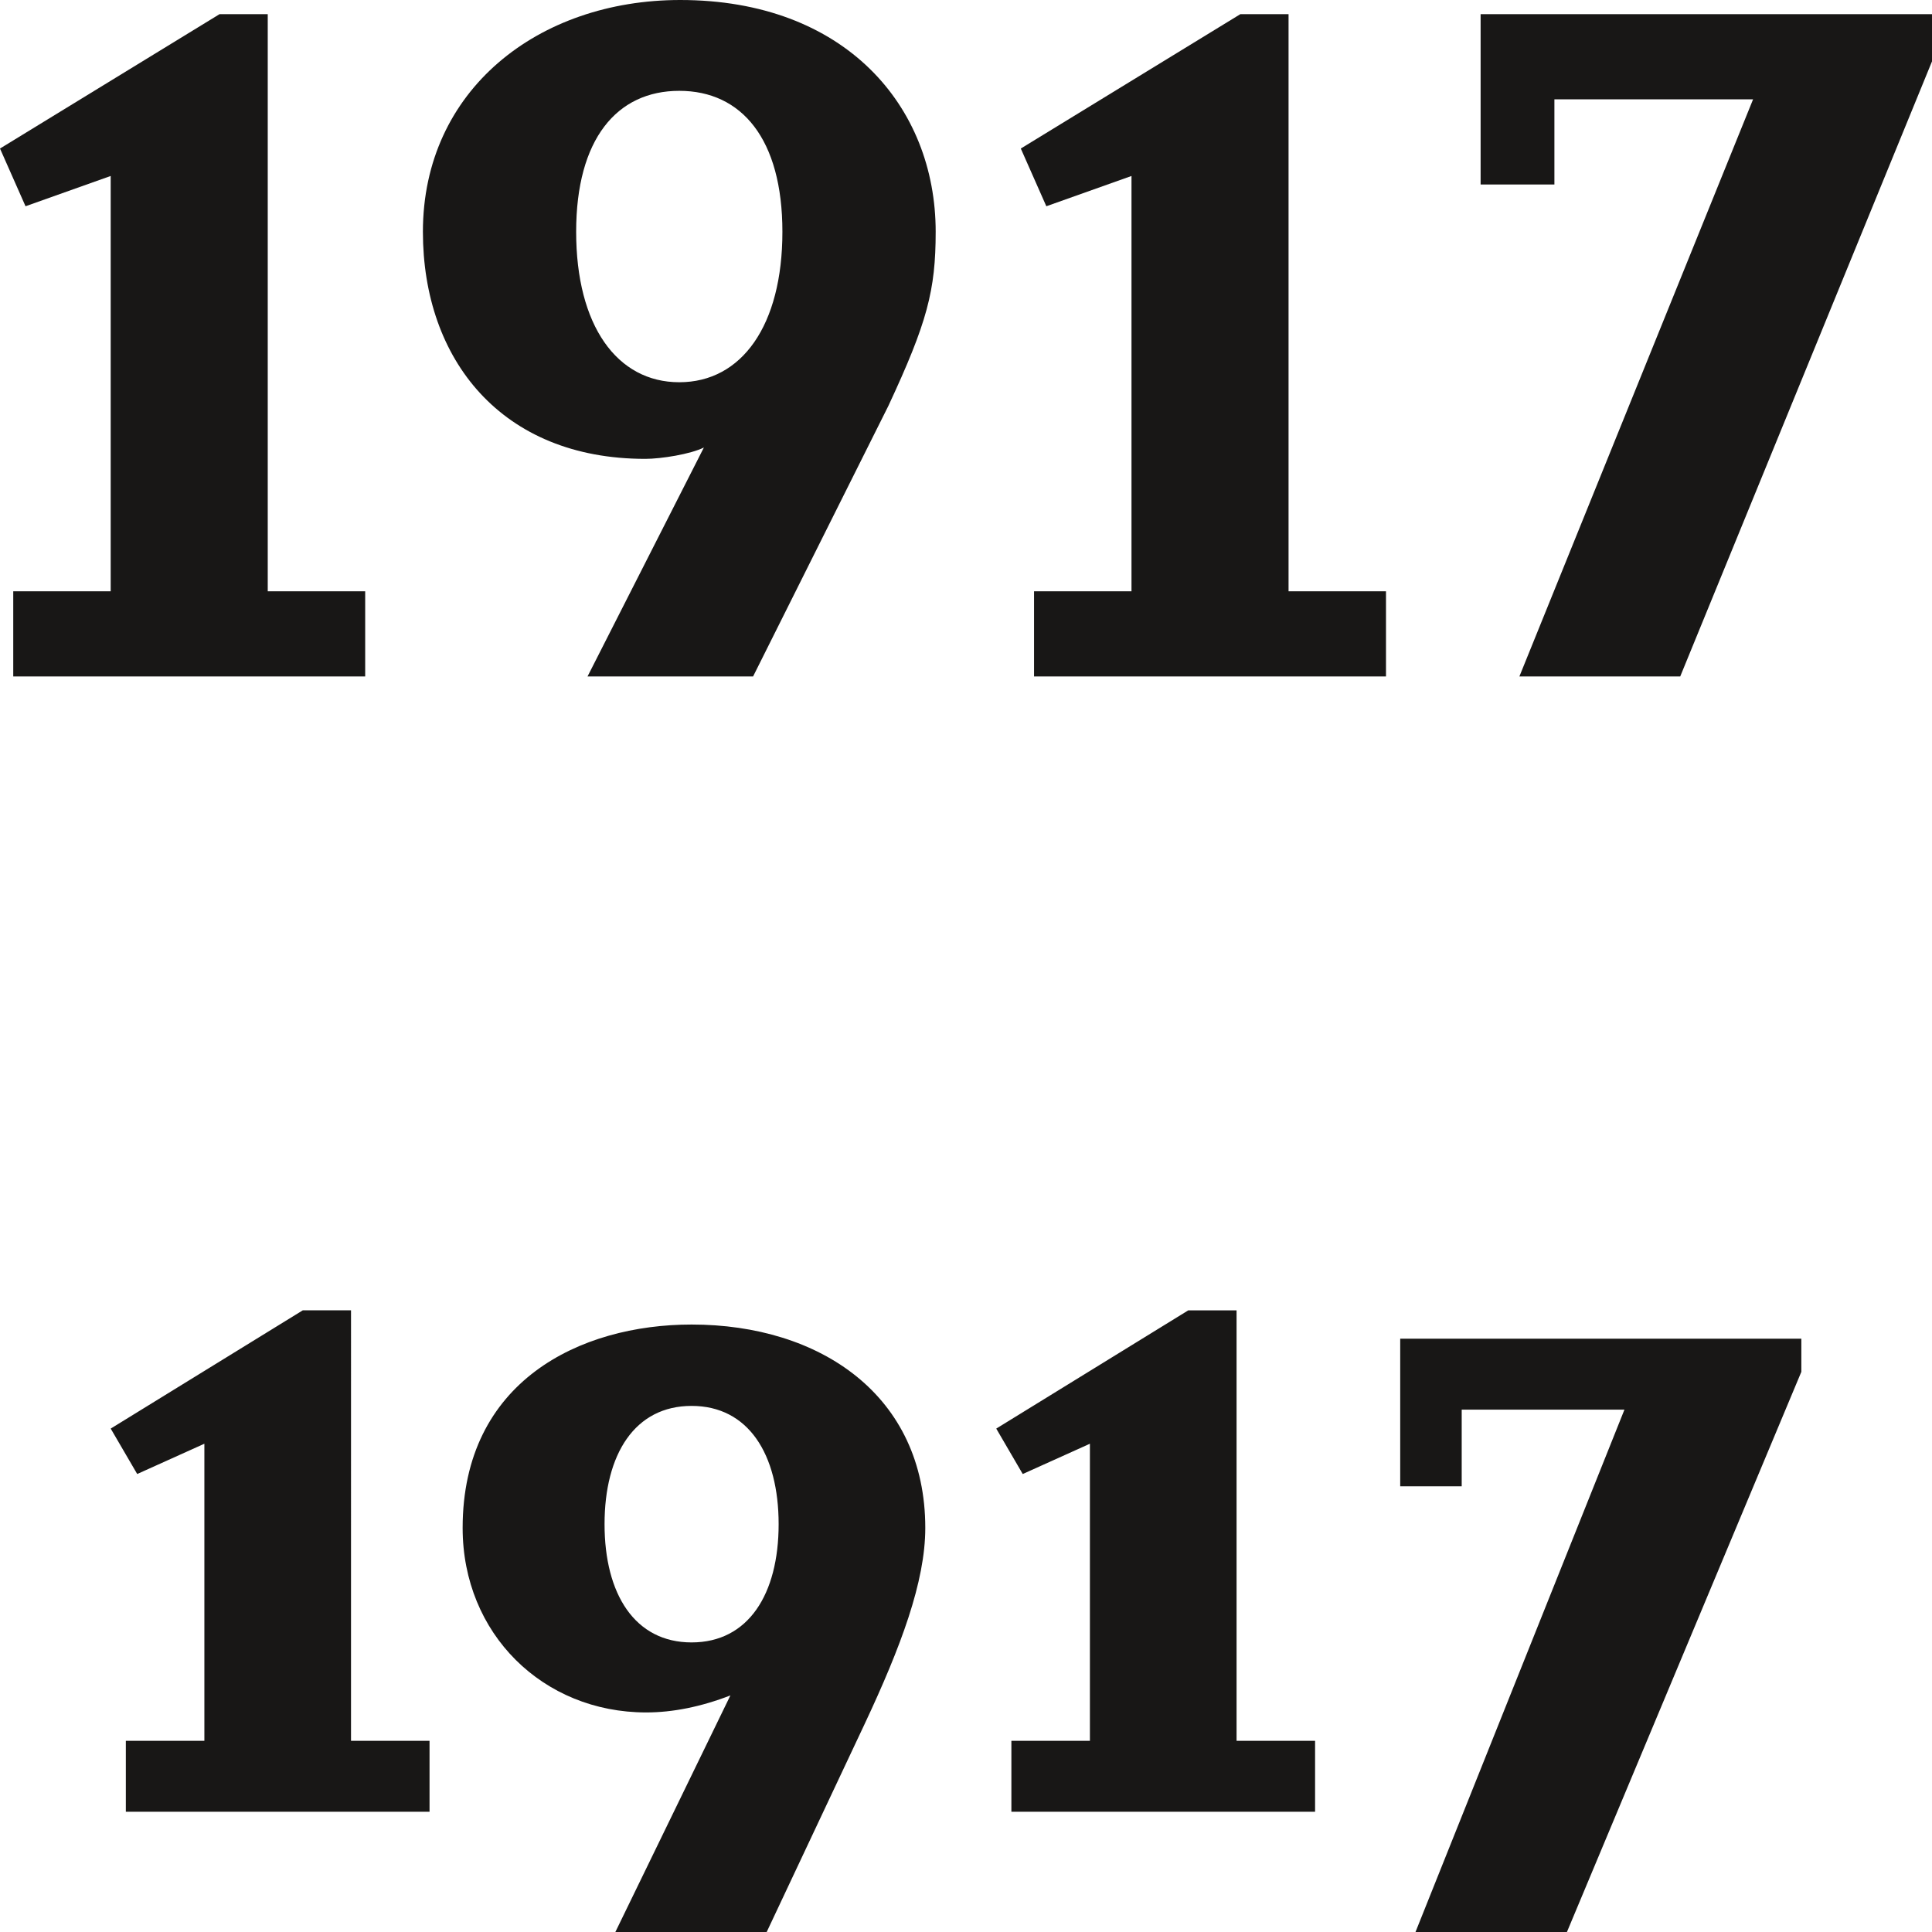 <svg width="194" height="194" xmlns="http://www.w3.org/2000/svg" xmlns:svg="http://www.w3.org/2000/svg">
	<g>
		<title>Layer 1</title>
		<g id="svg_1">
			<path id="svg_2" d="m26.885,59.376l9.785,0l0,8.55l-35.34,0l0,-8.55l9.785,0l0,-41.706l-8.551,3.041l-2.564,-5.796l22.04,-13.49l4.845,0l0,57.951z" fill="#181716"/>
			<path id="svg_3" d="m93.955,23.276c0,5.89 -0.854,9.12 -4.75,17.48l-13.585,27.17l-16.625,0l11.685,-22.99c-1.33,0.665 -4.274,1.14 -5.89,1.14c-14.44,0 -22.325,-9.976 -22.325,-22.801c0,-14.25 11.59,-23.275 25.84,-23.275c16.53,0 25.65,10.64 25.65,23.276zm-36.101,0c0,9.405 4.086,15.106 10.355,15.106c6.271,0 10.355,-5.701 10.355,-15.106c0,-9.311 -4.085,-14.155 -10.355,-14.155c-6.269,-0.001 -10.355,4.844 -10.355,14.155z" fill="#181716"/>
			<path id="svg_4" d="m129.389,59.376l9.784,0l0,8.55l-35.34,0l0,-8.55l9.785,0l0,-41.706l-8.551,3.041l-2.564,-5.796l22.041,-13.49l4.845,0l0,57.951l0,0z" fill="#181716"/>
			<path id="svg_5" d="m194.462,1.425l0,3.61l-25.744,62.891l-16.15,0l23.466,-57.951l-19.95,0l0,8.55l-7.41,0l0,-17.1l45.788,0z" fill="#181716"/>
			<path id="svg_6" d="m35.246,174.801l7.886,0l0,7.125l-30.496,0l0,-7.125l7.886,0l0,-29.83l-6.745,3.041l-2.66,-4.561l19.285,-11.875l4.845,0l-0.001,43.225l0,0zm57.666,-21.375c0,5.416 -2.47,11.971 -6.08,19.666l-9.976,21.187l-15.2,0l11.686,-24.035c-2.945,1.142 -5.795,1.709 -8.455,1.709c-10.355,0 -18.431,-7.885 -18.431,-18.524c0,-14.726 11.78,-20.427 22.99,-20.427c12.921,-0.002 23.466,7.123 23.466,20.424zm-32.206,-0.379c0,7.029 3.041,11.875 8.74,11.875c5.7,0 8.74,-4.846 8.74,-11.875c0,-7.031 -3.04,-11.875 -8.74,-11.875c-5.699,0 -8.74,4.843 -8.74,11.875zm63.462,21.754l7.885,0l0,7.125l-30.495,0l0,-7.125l7.885,0l0,-29.83l-6.745,3.041l-2.66,-4.561l19.285,-11.875l4.846,0l0,43.225l-0.001,0zm56.712,-40.375l0,3.326l-23.653,56.525l-15.201,0l21.091,-52.727l-16.341,0l0,7.694l-6.175,0l0,-14.819l40.279,0l0,0.001z" fill="#181716"/>
		</g>
	</g>
</svg>